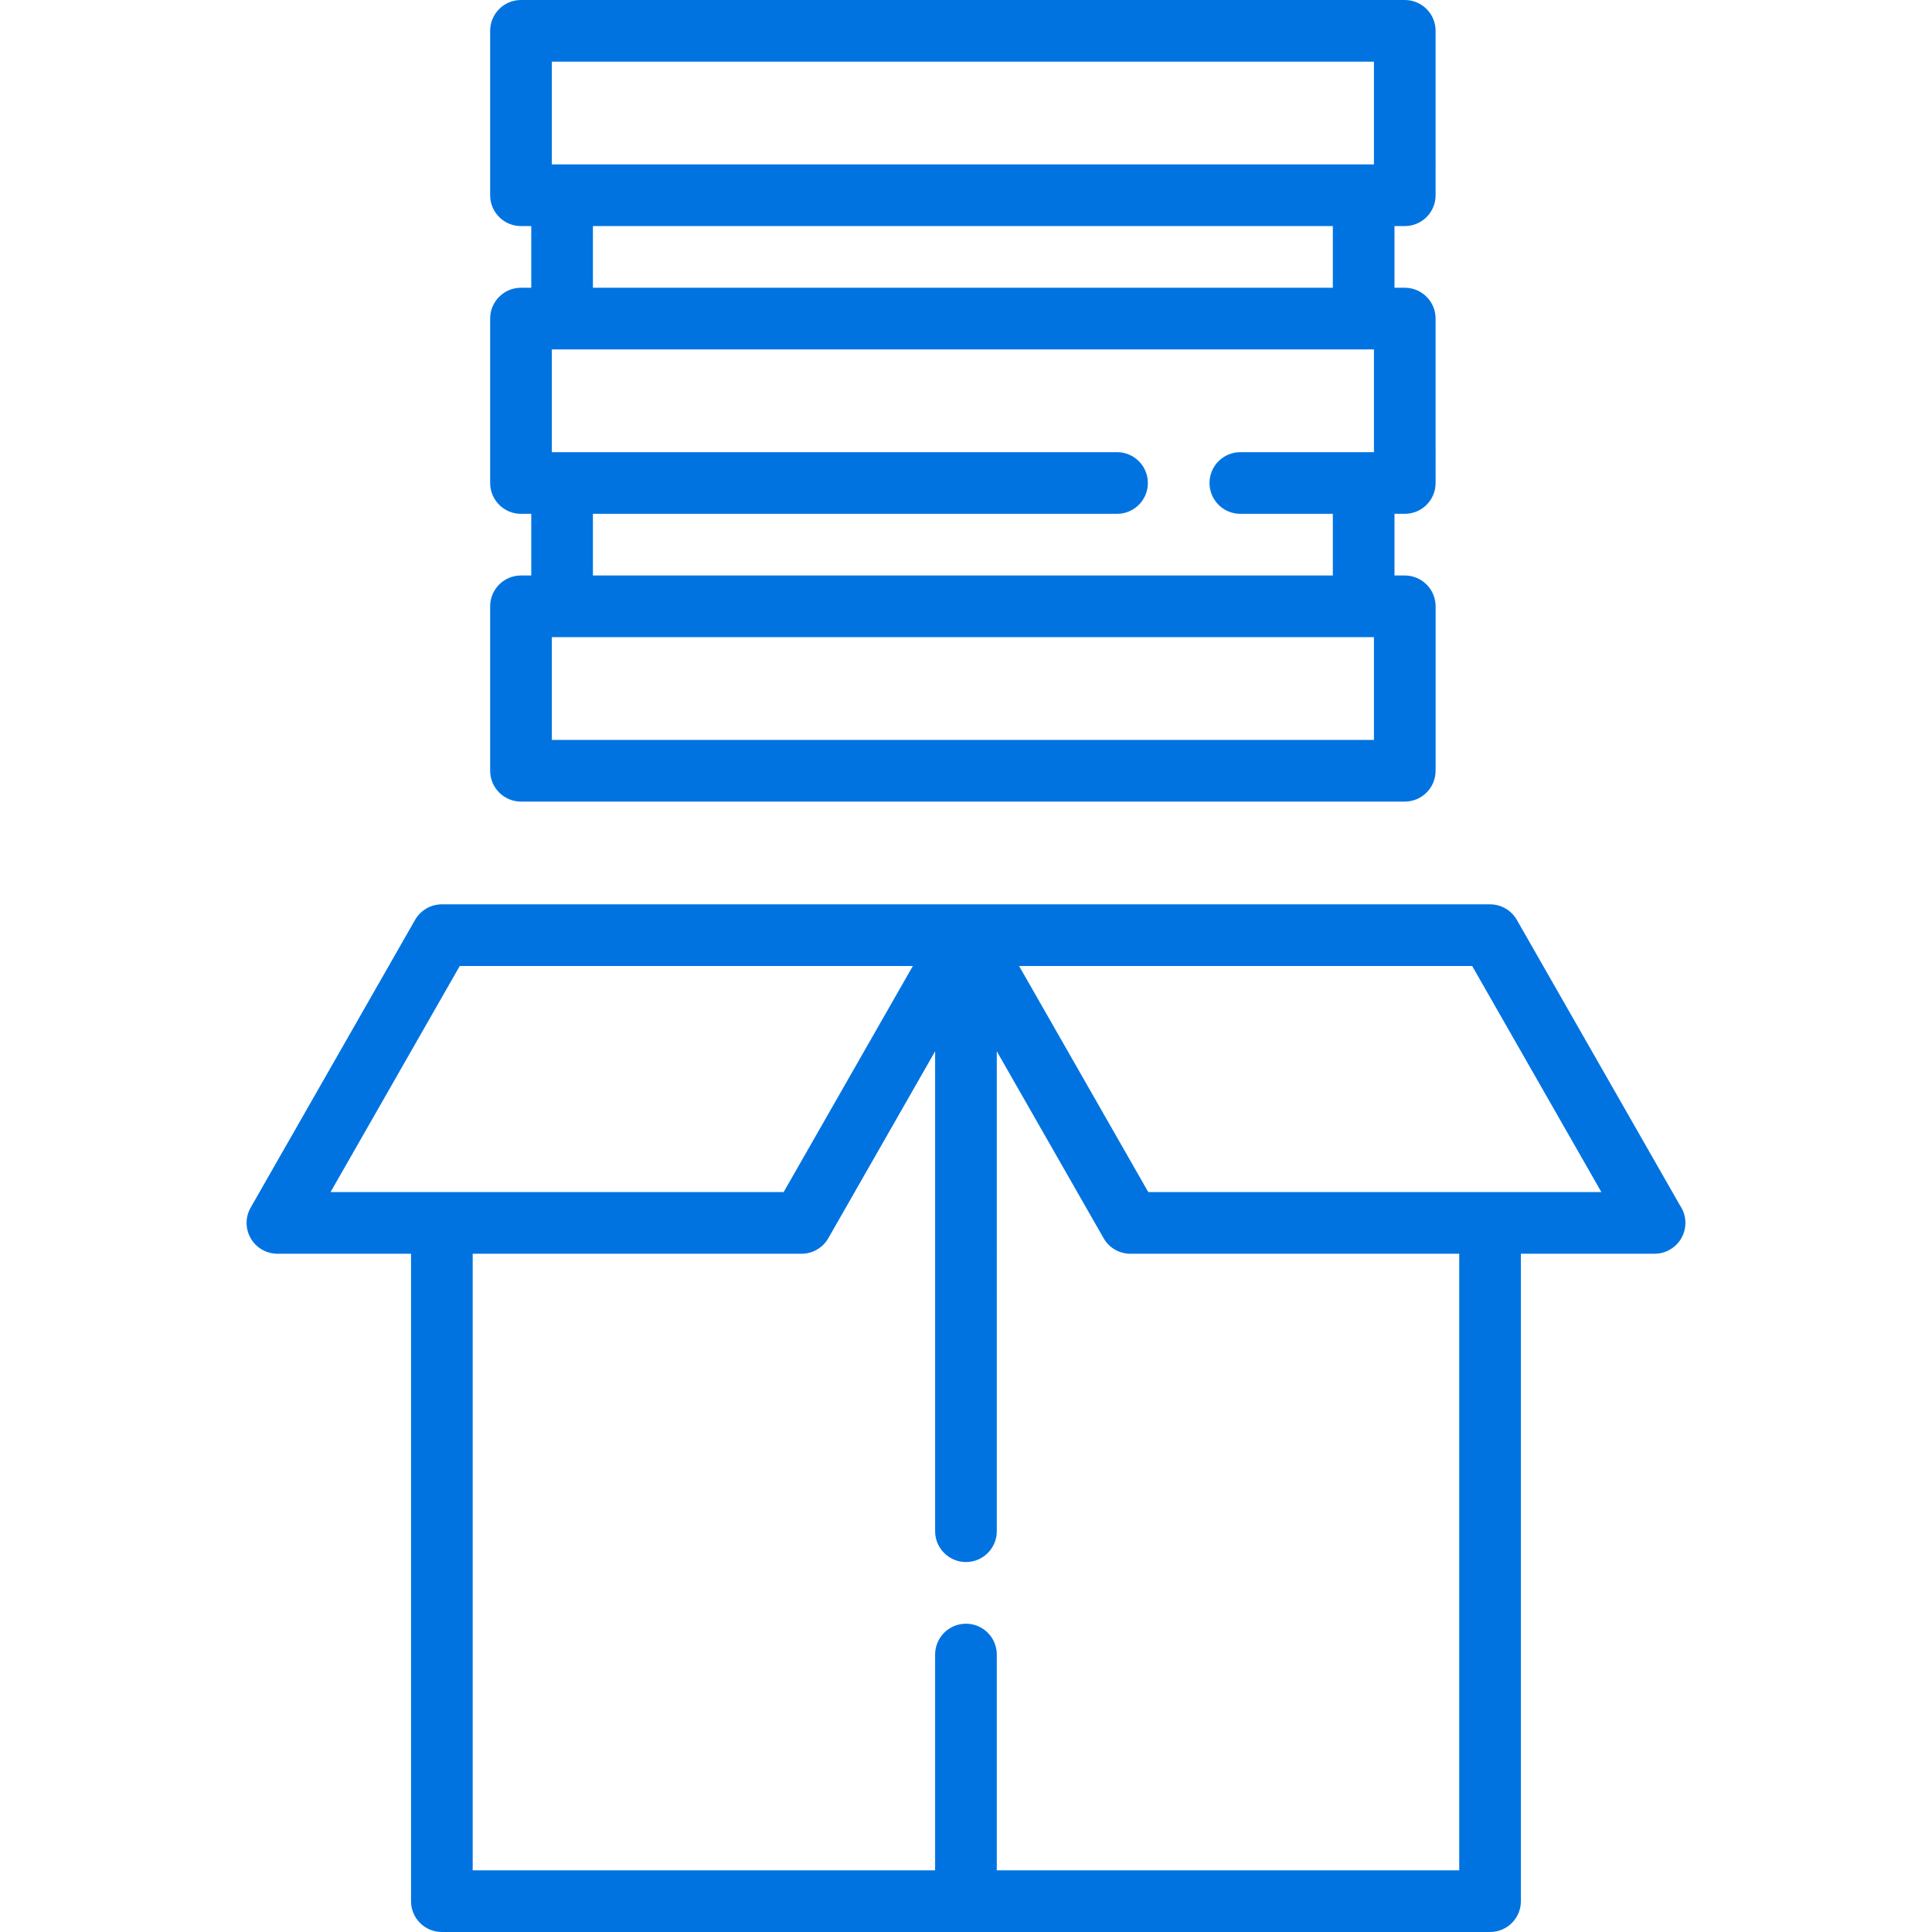 <svg version="1.1" id="Layer_1" xmlns="http://www.w3.org/2000/svg" xmlns:xlink="http://www.w3.org/1999/xlink" x="0px" y="0px" viewBox="0 0 511.999 511.999" style="enable-background:new 0 0 511.999 511.999;" xml:space="preserve" width="511.999"  height="511.999" >
<g>
	<g fill="#0073e1">&gt;
		<path d="M445.274,319.548l-43.298-75.772c-1.454-2.546-4.161-4.117-7.094-4.117H117.096c-2.932,0-5.64,1.571-7.094,4.117    l-43.574,76.255c-1.445,2.528-1.435,5.635,0.026,8.154c1.463,2.52,4.154,4.069,7.067,4.069h35.404v171.574    c0,4.513,3.657,8.17,8.17,8.17h277.787c4.513,0,8.17-3.657,8.17-8.17V332.255h35.426c4.513,0,8.17-3.657,8.17-8.17    C446.649,322.406,446.144,320.845,445.274,319.548z M87.6,315.915L121.838,256h120.074l-34.238,59.915H87.6z M386.713,495.66    H264.159v-57.191c0-4.513-3.657-8.17-8.17-8.17c-4.513,0-8.17,3.657-8.17,8.17v57.191H125.266V332.255h87.149    c2.932,0,5.64-1.571,7.094-4.117l28.31-49.543v127.192c0,4.513,3.657,8.17,8.17,8.17c4.513,0,8.17-3.657,8.17-8.17V278.596    l28.31,49.543c1.454,2.546,4.161,4.117,7.094,4.117h87.149V495.66z M304.306,315.915L270.068,256h120.074l34.238,59.915H304.306z"/>
	</g>
</g>
<g>
	<g fill="#0073e1">&gt;
		<path d="M372.279,59.915c4.513,0,8.17-3.657,8.17-8.17V8.17c0-4.513-3.657-8.17-8.17-8.17H138.066c-4.513,0-8.17,3.657-8.17,8.17    v43.574c0,4.513,3.657,8.17,8.17,8.17h2.723v16.34h-2.723c-4.513,0-8.17,3.657-8.17,8.17V128c0,4.513,3.657,8.17,8.17,8.17h2.723    v16.34h-2.723c-4.513,0-8.17,3.657-8.17,8.17v43.574c0,4.513,3.658,8.17,8.17,8.17h234.213c4.513,0,8.17-3.657,8.17-8.17v-43.574    c0-4.513-3.657-8.17-8.17-8.17h-2.723v-16.34h2.723c4.513,0,8.17-3.657,8.17-8.17V84.426c0-4.513-3.657-8.17-8.17-8.17h-2.723    v-16.34H372.279z M364.108,196.085H146.236v-27.234h217.872V196.085z M364.108,119.83h-35.404c-4.513,0-8.17,3.657-8.17,8.17    c0,4.513,3.657,8.17,8.17,8.17h24.511v16.34H157.13v-16.34h0h138.894c4.513,0,8.17-3.657,8.17-8.17c0-4.513-3.657-8.17-8.17-8.17    H146.236V92.596h217.872V119.83z M157.13,76.255v-16.34h0h196.085v16.34H157.13z M364.108,43.574H146.236V16.34h0h217.872V43.574z    "/>
	</g>
</g>
<g>
</g>
<g>
</g>
<g>
</g>
<g>
</g>
<g>
</g>
<g>
</g>
<g>
</g>
<g>
</g>
<g>
</g>
<g>
</g>
<g>
</g>
<g>
</g>
<g>
</g>
<g>
</g>
<g>
</g>
</svg>